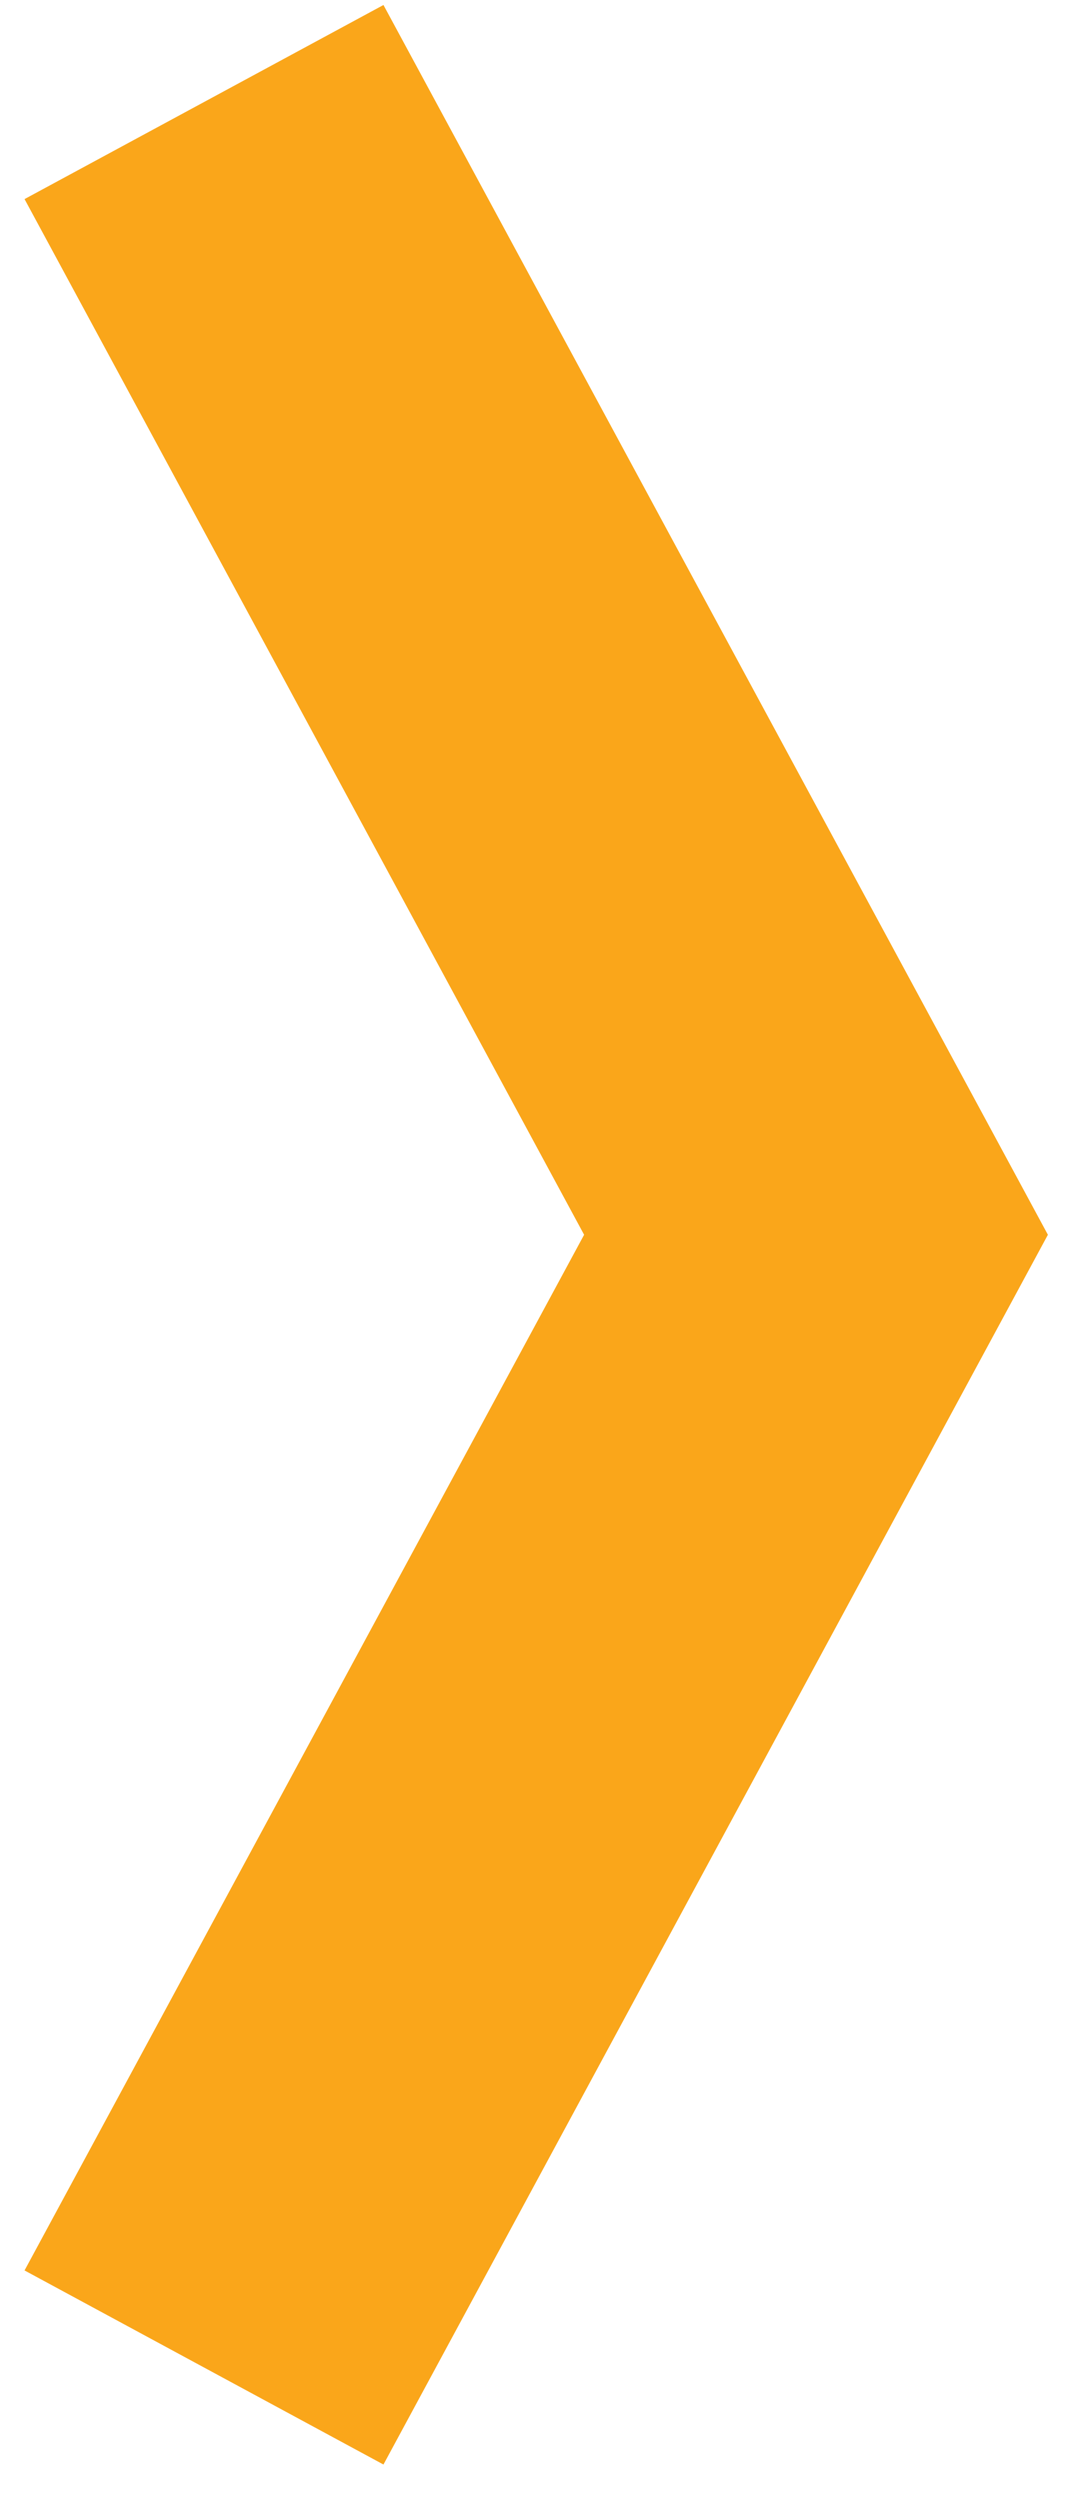 <?xml version="1.0" encoding="UTF-8"?>
<svg width="21px" height="49px" viewBox="0 0 21 49" version="1.1" xmlns="http://www.w3.org/2000/svg" xmlns:xlink="http://www.w3.org/1999/xlink">
    <title>next-slider-arrow</title>
    <g id="Page-1" stroke="none" stroke-width="1" fill="none" fill-rule="evenodd">
        <g id="Artboard" transform="translate(-266, -284)" stroke="#FAA61A" stroke-width="8">
            <polyline id="next-slider-arrow" transform="translate(276, 308.2) rotate(-450) translate(-276, -308.2) " points="298.2 302.2 276 314.2 253.8 302.2"></polyline>
        </g>
    </g>
</svg>
